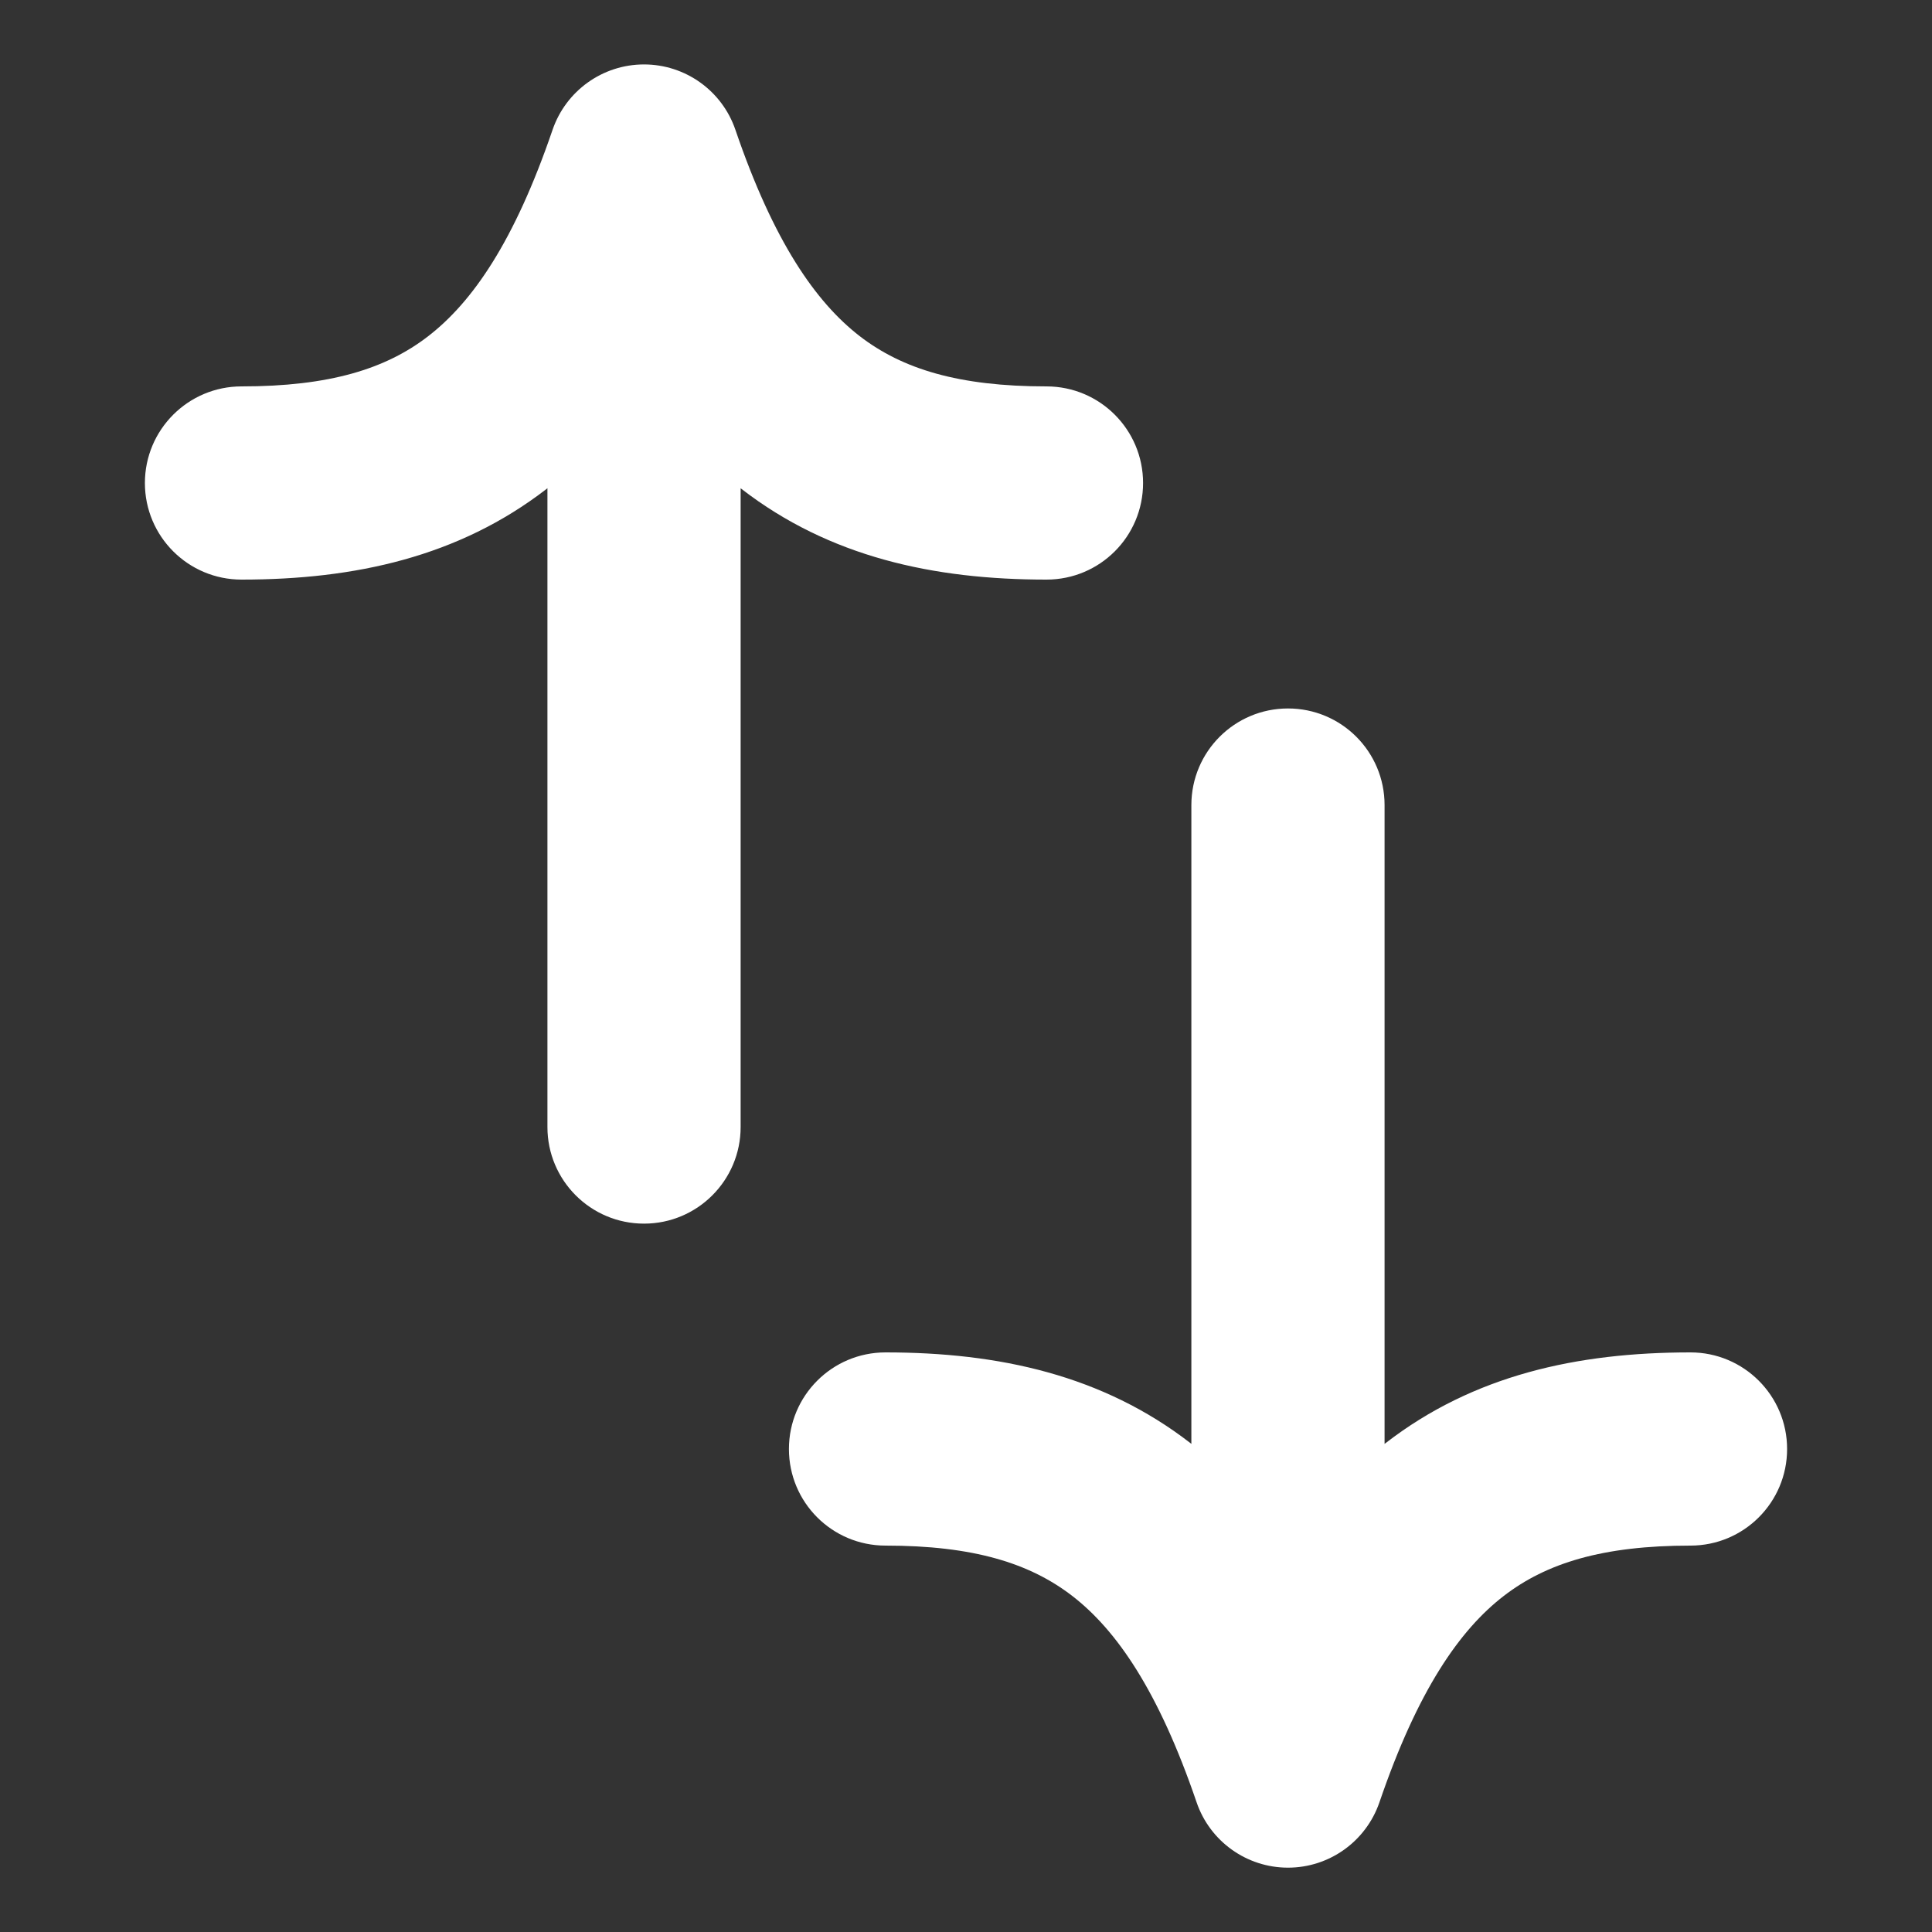 <svg width="20" height="20" viewBox="0 0 20 20" fill="none" xmlns="http://www.w3.org/2000/svg">
<rect x="0" y="0" width="20" height="20" fill="#333333" stroke="none"/>
<path fill-rule="evenodd" clip-rule="evenodd" d="M7.613 1.344C7.475 0.939 7.094 0.667 6.667 0.667C6.239 0.667 5.859 0.939 5.72 1.344C5.325 2.501 4.89 3.127 4.433 3.48C3.993 3.82 3.409 4 2.5 4C1.948 4 1.5 4.448 1.5 5C1.5 5.553 1.948 6 2.5 6C3.675 6 4.747 5.764 5.656 5.063L5.667 5.054V11.667C5.667 12.219 6.114 12.667 6.667 12.667C7.219 12.667 7.667 12.219 7.667 11.667V5.054L7.678 5.063C8.586 5.764 9.659 6 10.833 6C11.386 6 11.833 5.553 11.833 5C11.833 4.448 11.386 4 10.833 4C9.925 4 9.341 3.82 8.9 3.48C8.444 3.127 8.008 2.501 7.613 1.344ZM12.387 18.657C12.525 19.062 12.906 19.334 13.333 19.334C13.761 19.334 14.141 19.062 14.28 18.657C14.675 17.5 15.11 16.873 15.567 16.521C16.008 16.181 16.591 16 17.5 16C18.052 16 18.5 15.553 18.5 15C18.5 14.448 18.052 14 17.5 14C16.325 14 15.253 14.236 14.345 14.938L14.333 14.947L14.333 8.334C14.333 7.781 13.886 7.334 13.333 7.334C12.781 7.334 12.333 7.781 12.333 8.334V14.947L12.322 14.938C11.414 14.236 10.341 14 9.167 14C8.614 14 8.167 14.448 8.167 15C8.167 15.553 8.614 16 9.167 16C10.075 16 10.659 16.181 11.1 16.521C11.556 16.873 11.992 17.5 12.387 18.657Z" fill="white"/>
</svg>
